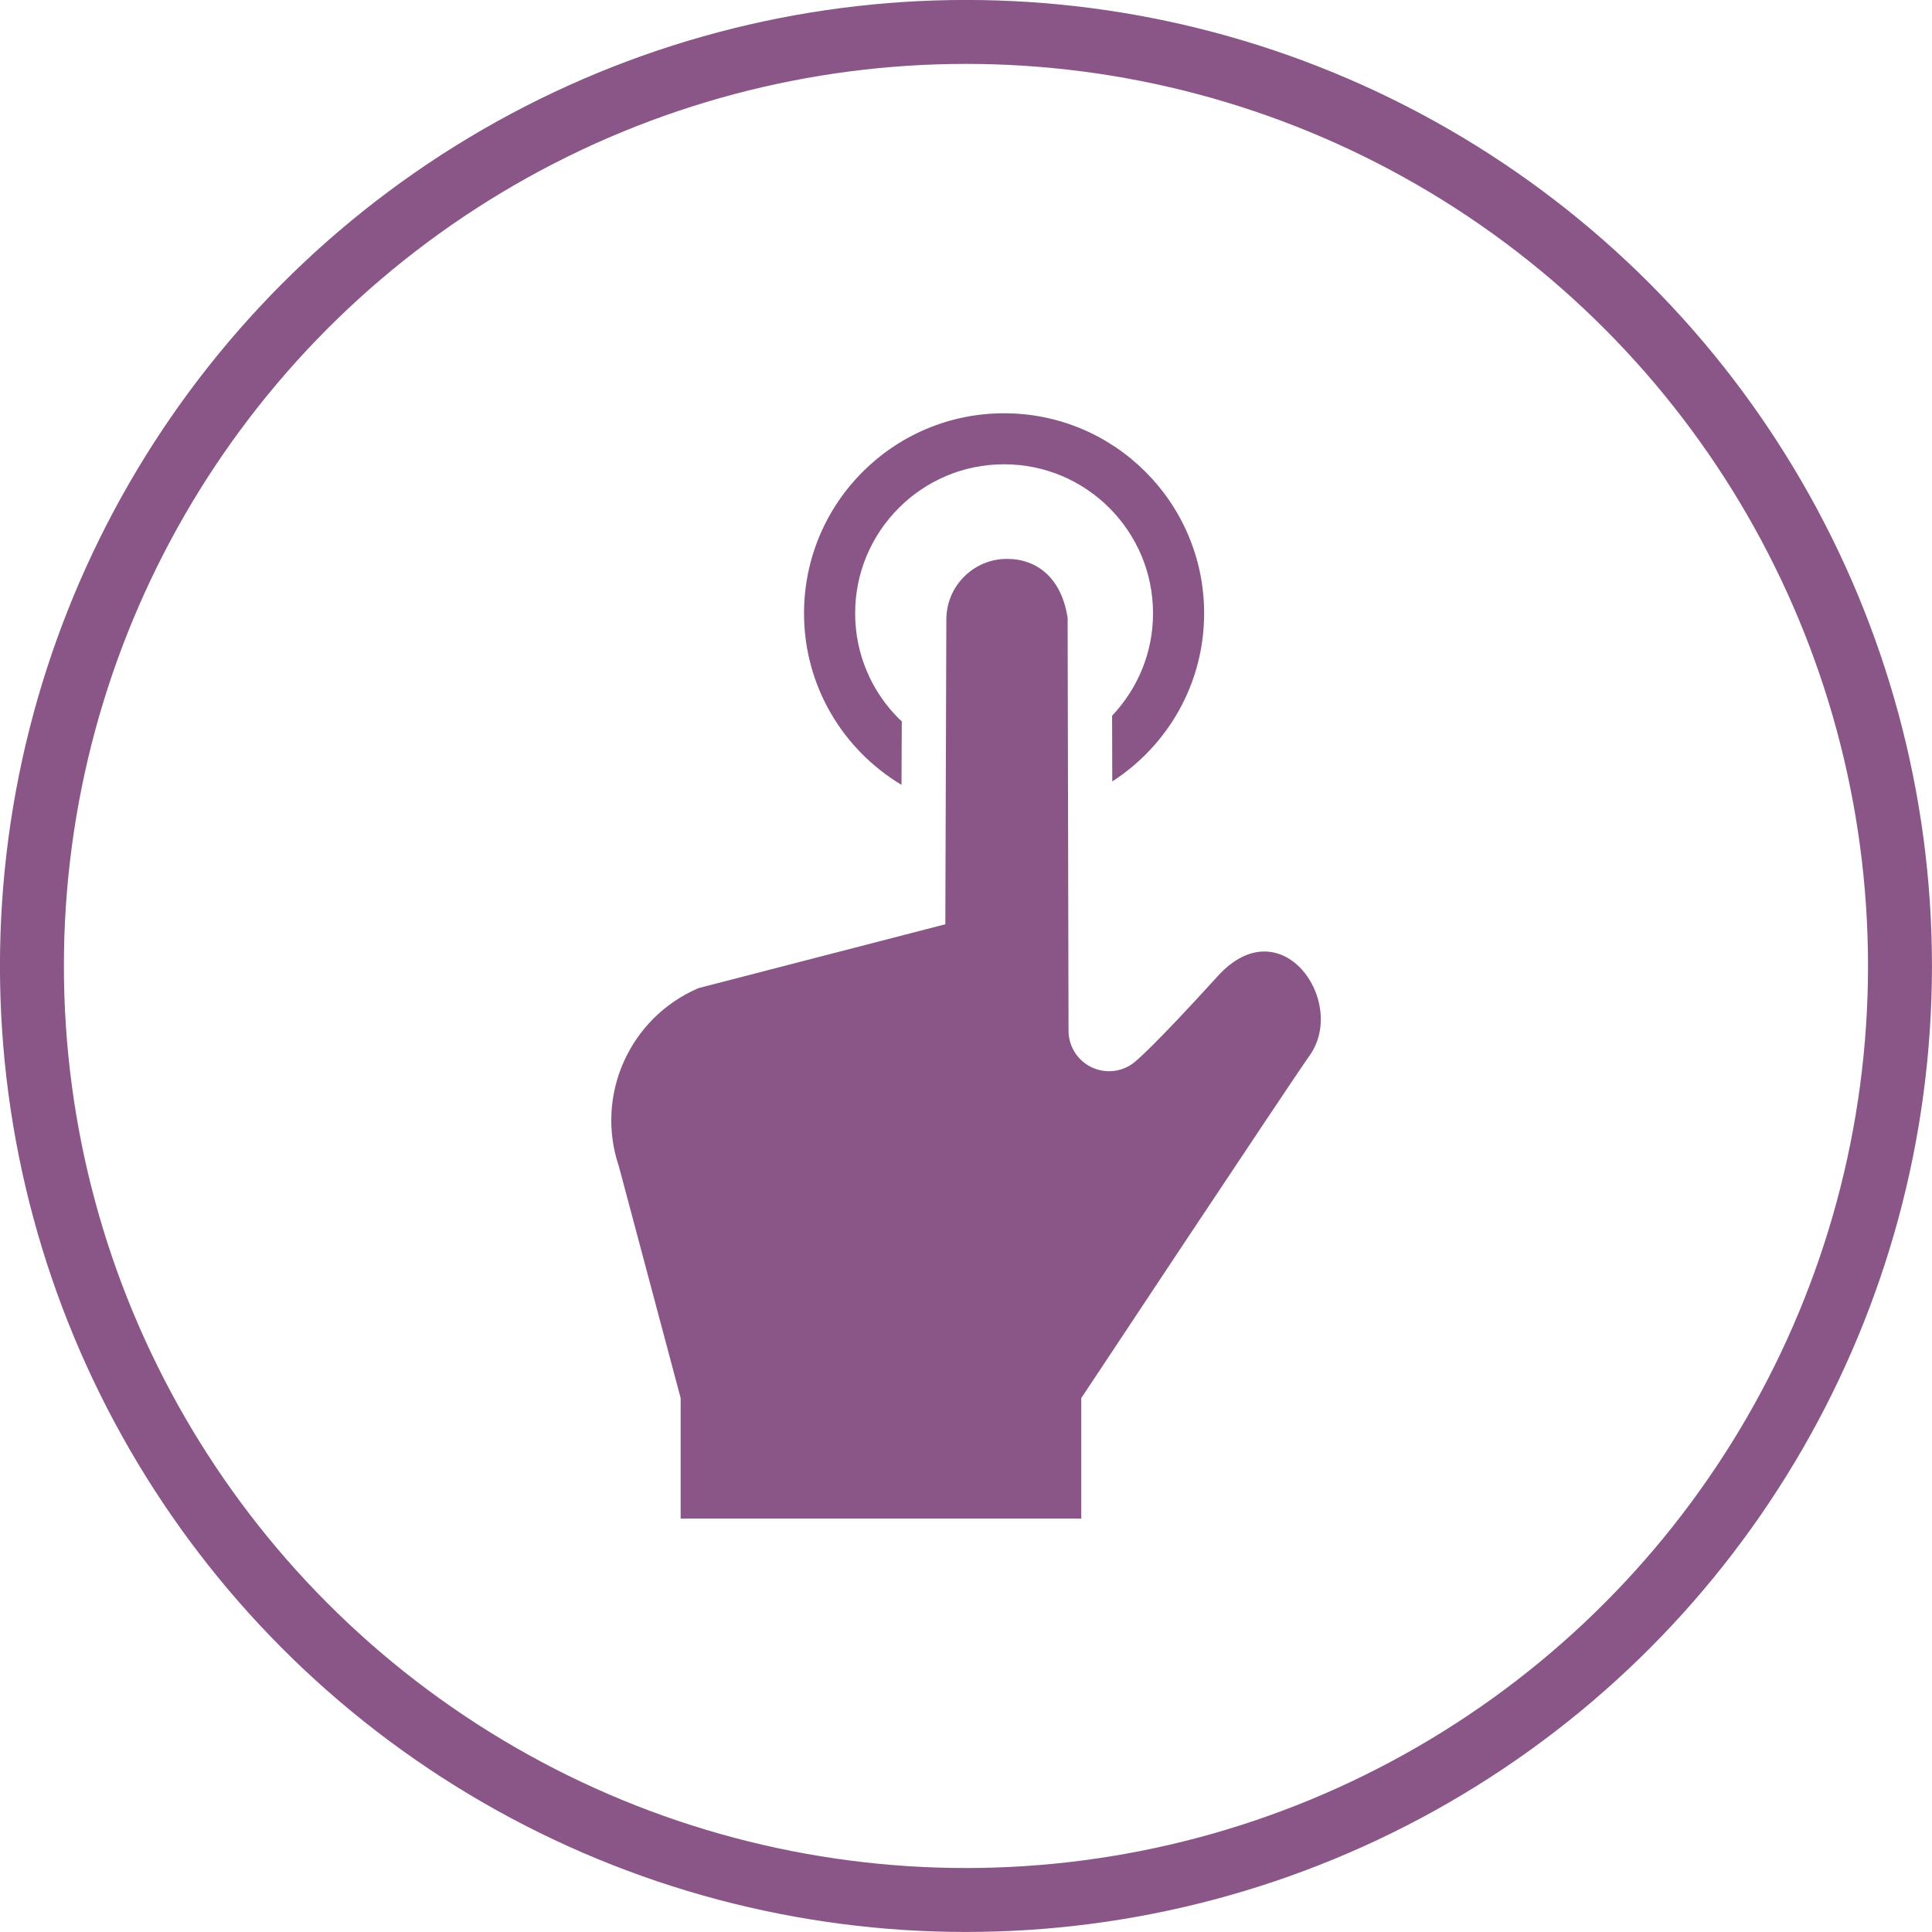 <?xml version="1.0" encoding="UTF-8"?><svg id="_イヤー_2" xmlns="http://www.w3.org/2000/svg" width="22.753" height="22.753" viewBox="0 0 22.753 22.753"><g id="_イヤー_1-2"><g><g><path d="M10.617,9.243l.003-.748c-.012-.011-.024-.021-.035-.032-.318-.318-.514-.755-.514-1.24,0-.485,.196-.922,.514-1.241,.318-.318,.755-.514,1.24-.514,.485,0,.922,.196,1.24,.514,.318,.319,.514,.755,.514,1.241,0,.469-.184,.891-.482,1.206l.002,.774c.65-.419,1.082-1.148,1.082-1.98,0-1.301-1.055-2.356-2.356-2.356-1.301,0-2.356,1.055-2.356,2.356,0,.859,.461,1.609,1.148,2.02Z" style="fill:#895687;"/><path d="M14.34,11.497c-.747,.822-.95,.987-.95,.987-.138,.132-.341,.168-.517,.093-.175-.075-.289-.248-.289-.438l-.011-4.953v.09c-.071-.466-.357-.694-.714-.694-.394,0-.714,.32-.714,.714l-.012,3.589-2.907,.752c-.813,.349-1.221,1.263-.937,2.101l.727,2.727v1.419h4.718v-1.419s2.438-3.679,2.69-4.035c.448-.635-.336-1.756-1.083-.934Z" style="fill:#895687;"/></g><circle cx="11.376" cy="11.376" r="11" style="fill:none; stroke:#895687; stroke-width:.753px;"/></g></g></svg>
